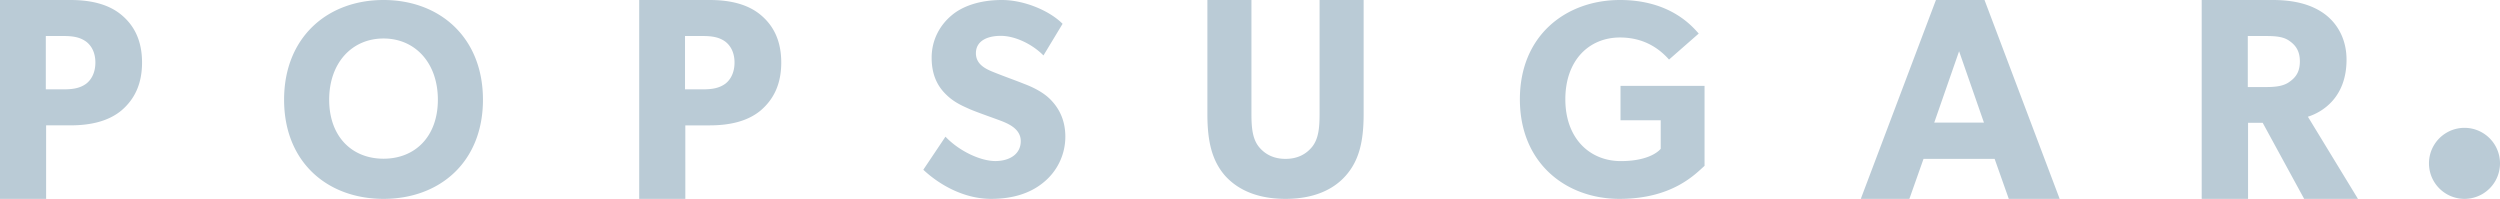 <svg xmlns="http://www.w3.org/2000/svg" width="176" height="14" viewBox="0 0 176 14"><path d="M27 11.173c-2.226 0-3.826-1.56-3.826-4.153 0-2.592 1.6-4.31 3.826-4.31s3.826 1.718 3.826 4.31c0 2.592-1.6 4.153-3.826 4.153zM27 0c-3.967 0-7 2.642-7 7.02C20 11.4 23.033 14 27 14s7-2.6 7-6.98C34 2.642 30.967 0 27 0zM6.052 2.922c-.4-.285-.86-.386-1.563-.386H3.225V6.29H4.49c.702 0 1.163-.102 1.563-.386.38-.284.662-.79.662-1.5s-.28-1.198-.662-1.482zM8.557 7.77c-.922.77-2.184 1.055-3.607 1.055H3.247V14H0V0h4.95c1.423 0 2.685.284 3.607 1.055C9.48 1.825 10 2.902 10 4.403S9.48 6.98 8.557 7.77zm42.495-4.848c-.4-.285-.86-.386-1.563-.386h-1.264V6.29h1.263c.7 0 1.16-.102 1.562-.386.38-.284.66-.79.66-1.5s-.28-1.198-.66-1.482zm2.505 4.85c-.922.77-2.184 1.054-3.607 1.054h-1.703V14H45V0h4.95c1.423 0 2.685.284 3.607 1.055C54.48 1.825 55 2.902 55 4.403s-.52 2.577-1.443 3.368zm19.864 5.104c-.954.77-2.202 1.124-3.644 1.124-1.95 0-3.685-1.025-4.776-2.05l1.56-2.327c.974 1.025 2.475 1.715 3.508 1.715 1.014 0 1.793-.493 1.793-1.4 0-.927-.993-1.282-1.577-1.5-.585-.216-1.6-.57-2.047-.767-.332-.157-1.014-.414-1.6-.985-.583-.553-1.05-1.34-1.05-2.623 0-1.302.623-2.327 1.402-2.977C67.748.435 68.976 0 70.536 0s3.353.75 4.27 1.676L73.46 3.904c-.78-.79-1.988-1.38-3.002-1.38-1.014 0-1.754.394-1.754 1.222 0 .83.76 1.144 1.364 1.38.585.237 1.58.592 2.008.77.37.138 1.267.493 1.87 1.104C74.514 7.572 75 8.4 75 9.623a4.137 4.137 0 0 1-1.58 3.253M96 8.03c0 1.936-.324 3.274-1.256 4.332C93.83 13.402 92.404 14 90.5 14c-1.922 0-3.33-.6-4.263-1.638C85.324 11.304 85 9.966 85 8.03V0h3.102v8.03c0 .977.076 1.736.514 2.295.42.52 1.028.86 1.884.86.857 0 1.466-.34 1.884-.86.438-.56.514-1.318.514-2.296V0H96v8.03m24 3.646c-.683.61-2.284 2.324-5.992 2.324-3.73 0-7.008-2.48-7.008-7.01S110.28 0 114.046 0c3.573 0 5.115 1.89 5.544 2.363l-2.09 1.83c-.566-.63-1.62-1.554-3.455-1.554-2.166 0-3.845 1.593-3.845 4.35 0 2.757 1.718 4.352 3.904 4.352s2.81-.867 2.81-.867V8.467h-2.83V6.045H120v5.63m19.67-3.044l-1.75-5.024-1.75 5.025h3.5zM145 14h-3.582l-.996-2.816h-5.006L134.42 14H131l5.29-14h3.42L145 14zm16.205-11.098c-.402-.305-.926-.366-1.67-.366h-1.29v3.592h1.29c.744 0 1.268-.082 1.67-.386.424-.305.706-.69.706-1.42 0-.71-.28-1.116-.705-1.42zM166 14h-3.787l-2.92-5.356h-1.03V14H155V0h4.997c1.55 0 2.76.324 3.667.994.926.69 1.532 1.806 1.532 3.206 0 2.658-1.693 3.693-2.72 4.017L166 14zm10-2.5a2.5 2.5 0 1 1-5 0 2.5 2.5 0 0 1 5 0" fill="#BACBD6" fill-rule="evenodd"/></svg>